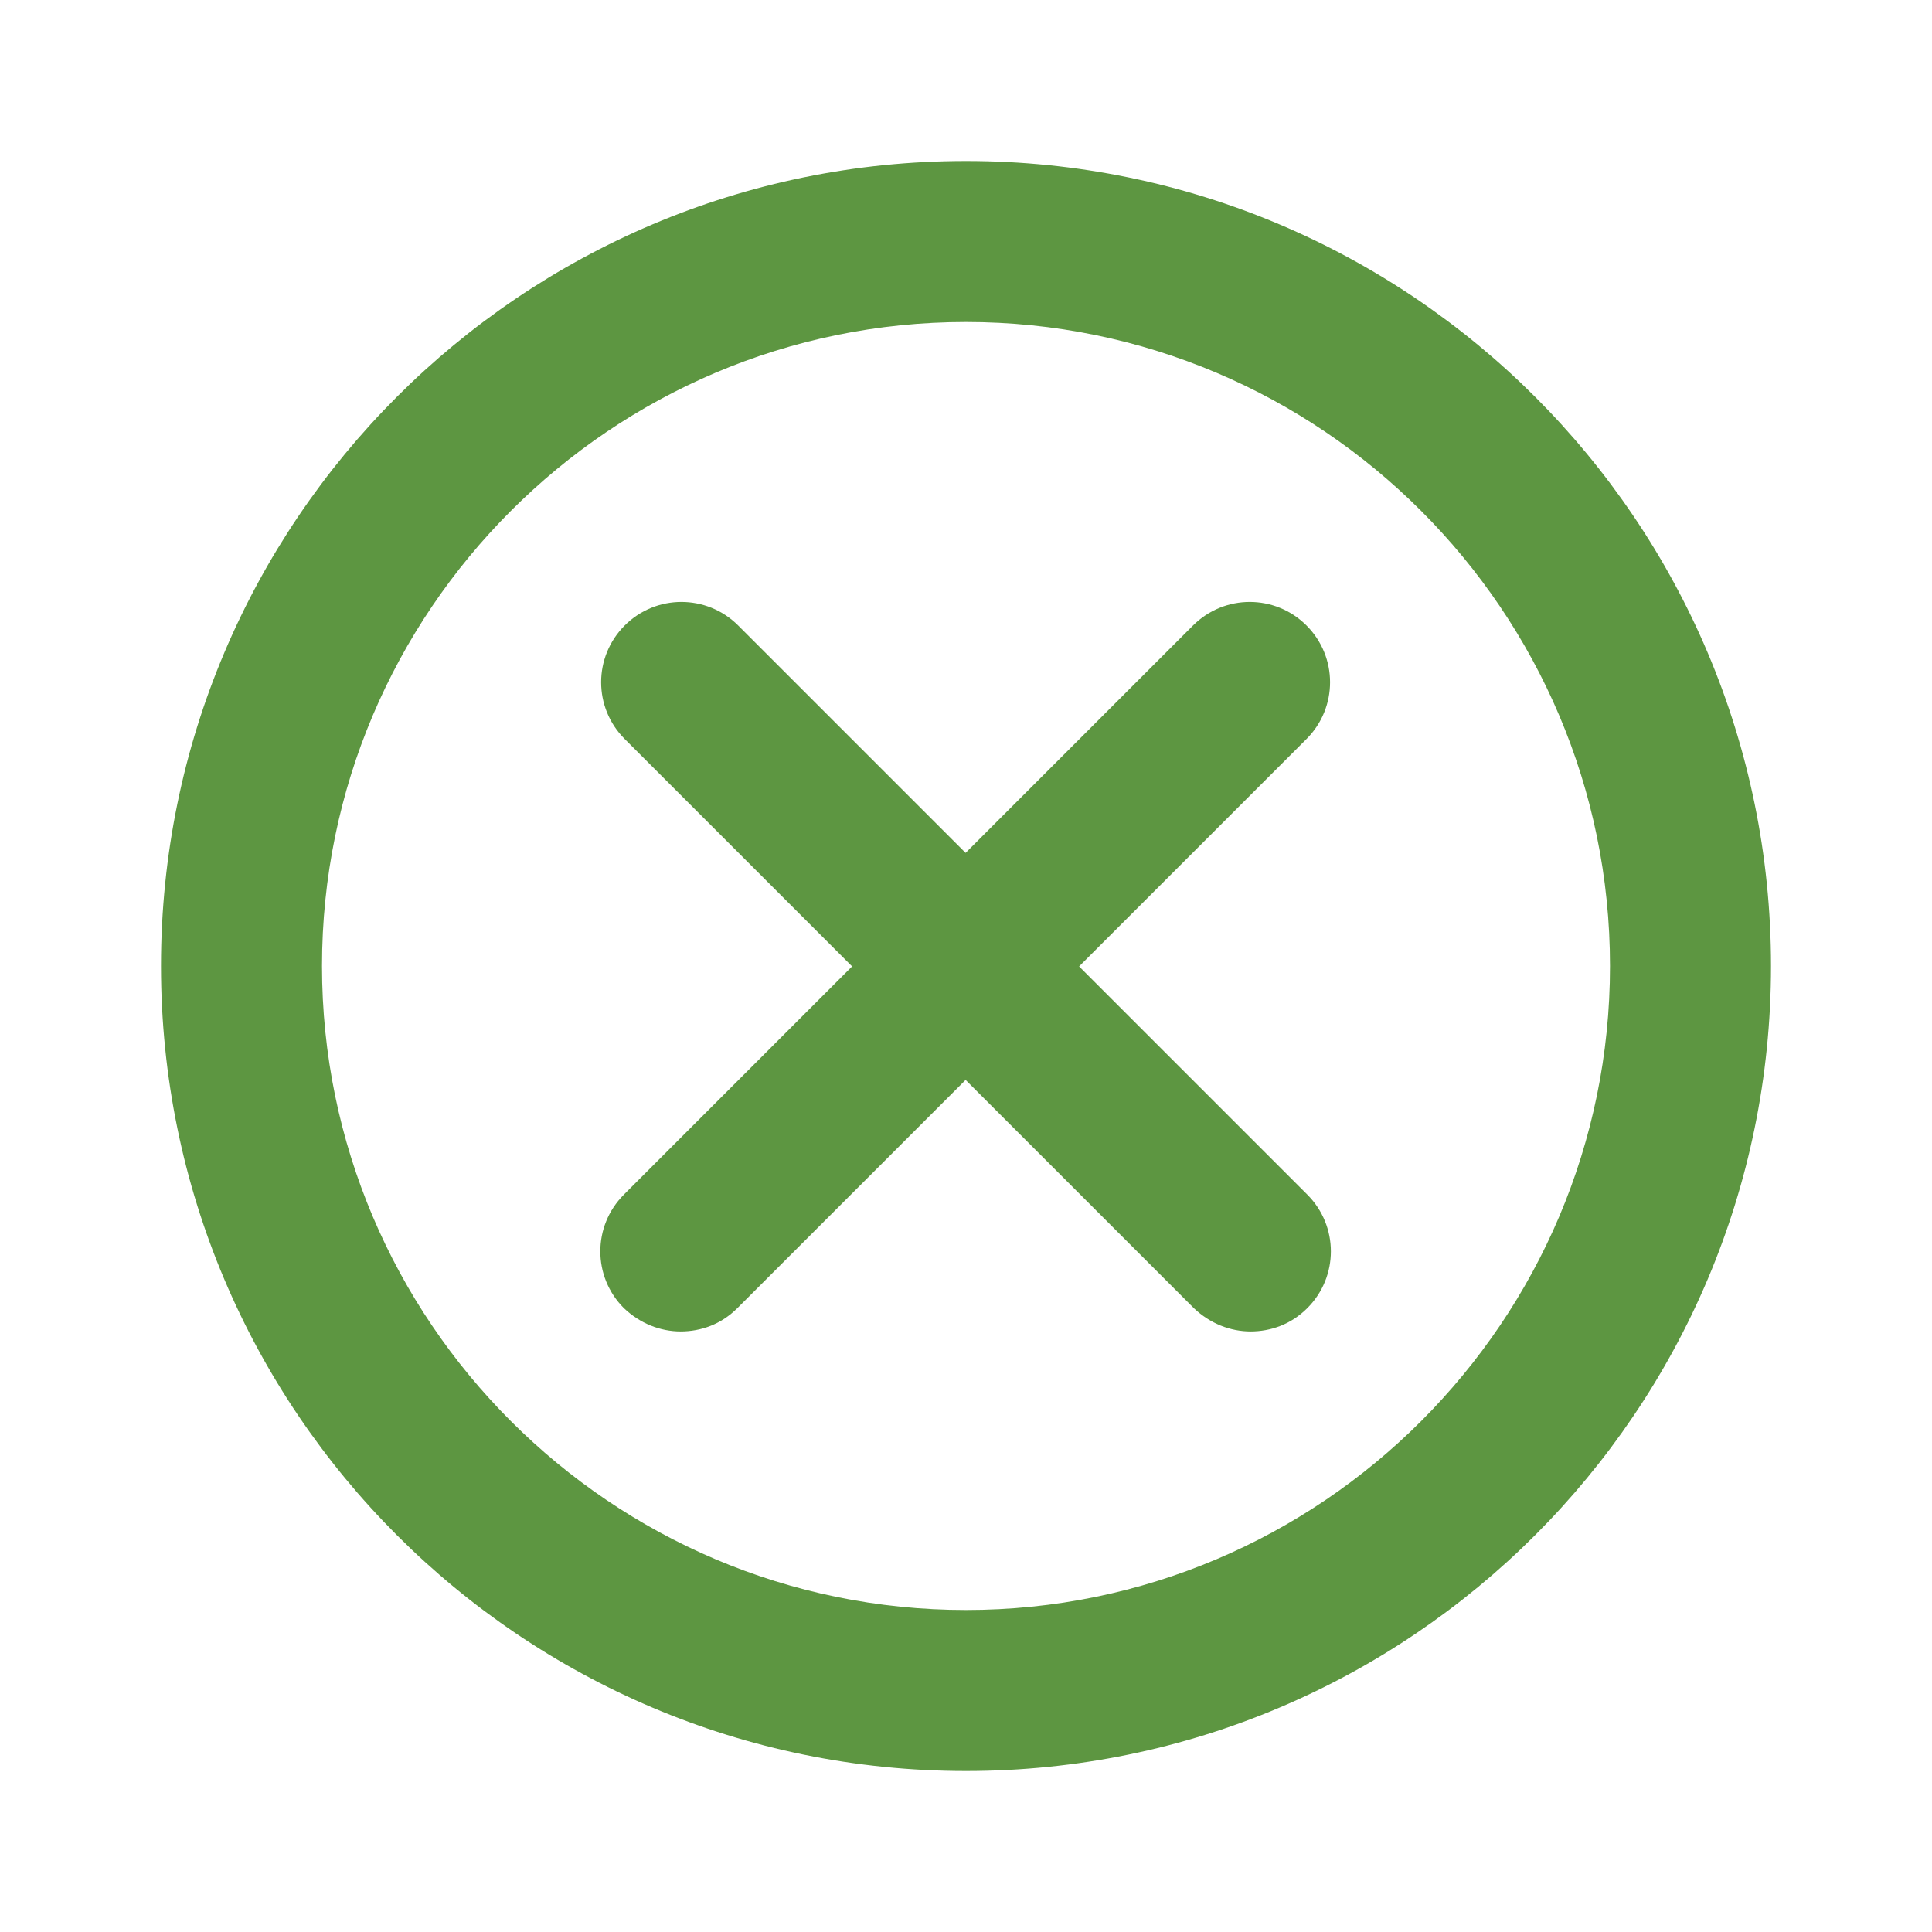 <?xml version="1.0" encoding="UTF-8"?><svg id="b" xmlns="http://www.w3.org/2000/svg" viewBox="0 0 24 24"><path d="M12,4c4.41,0,8,3.59,8,8s-3.59,8-8,8-8-3.59-8-8S7.59,4,12,4M12,2C6.48,2,2,6.48,2,12s4.48,10,10,10,10-4.48,10-10S17.52,2,12,2h0Z" fill="#5d9641"/><path d="M8.46,16.54c-.26,0-.51-.1-.71-.29-.39-.39-.39-1.02,0-1.41l7.07-7.07c.39-.39,1.02-.39,1.41,0s.39,1.02,0,1.41l-7.07,7.07c-.2.2-.45.29-.71.29Z" fill="#5d9641"/><path d="M15.54,16.54c-.26,0-.51-.1-.71-.29l-7.07-7.07c-.39-.39-.39-1.02,0-1.41s1.02-.39,1.41,0l7.07,7.07c.39.39.39,1.02,0,1.41-.2.2-.45.29-.71.29Z" fill="#5d9641"/></svg>